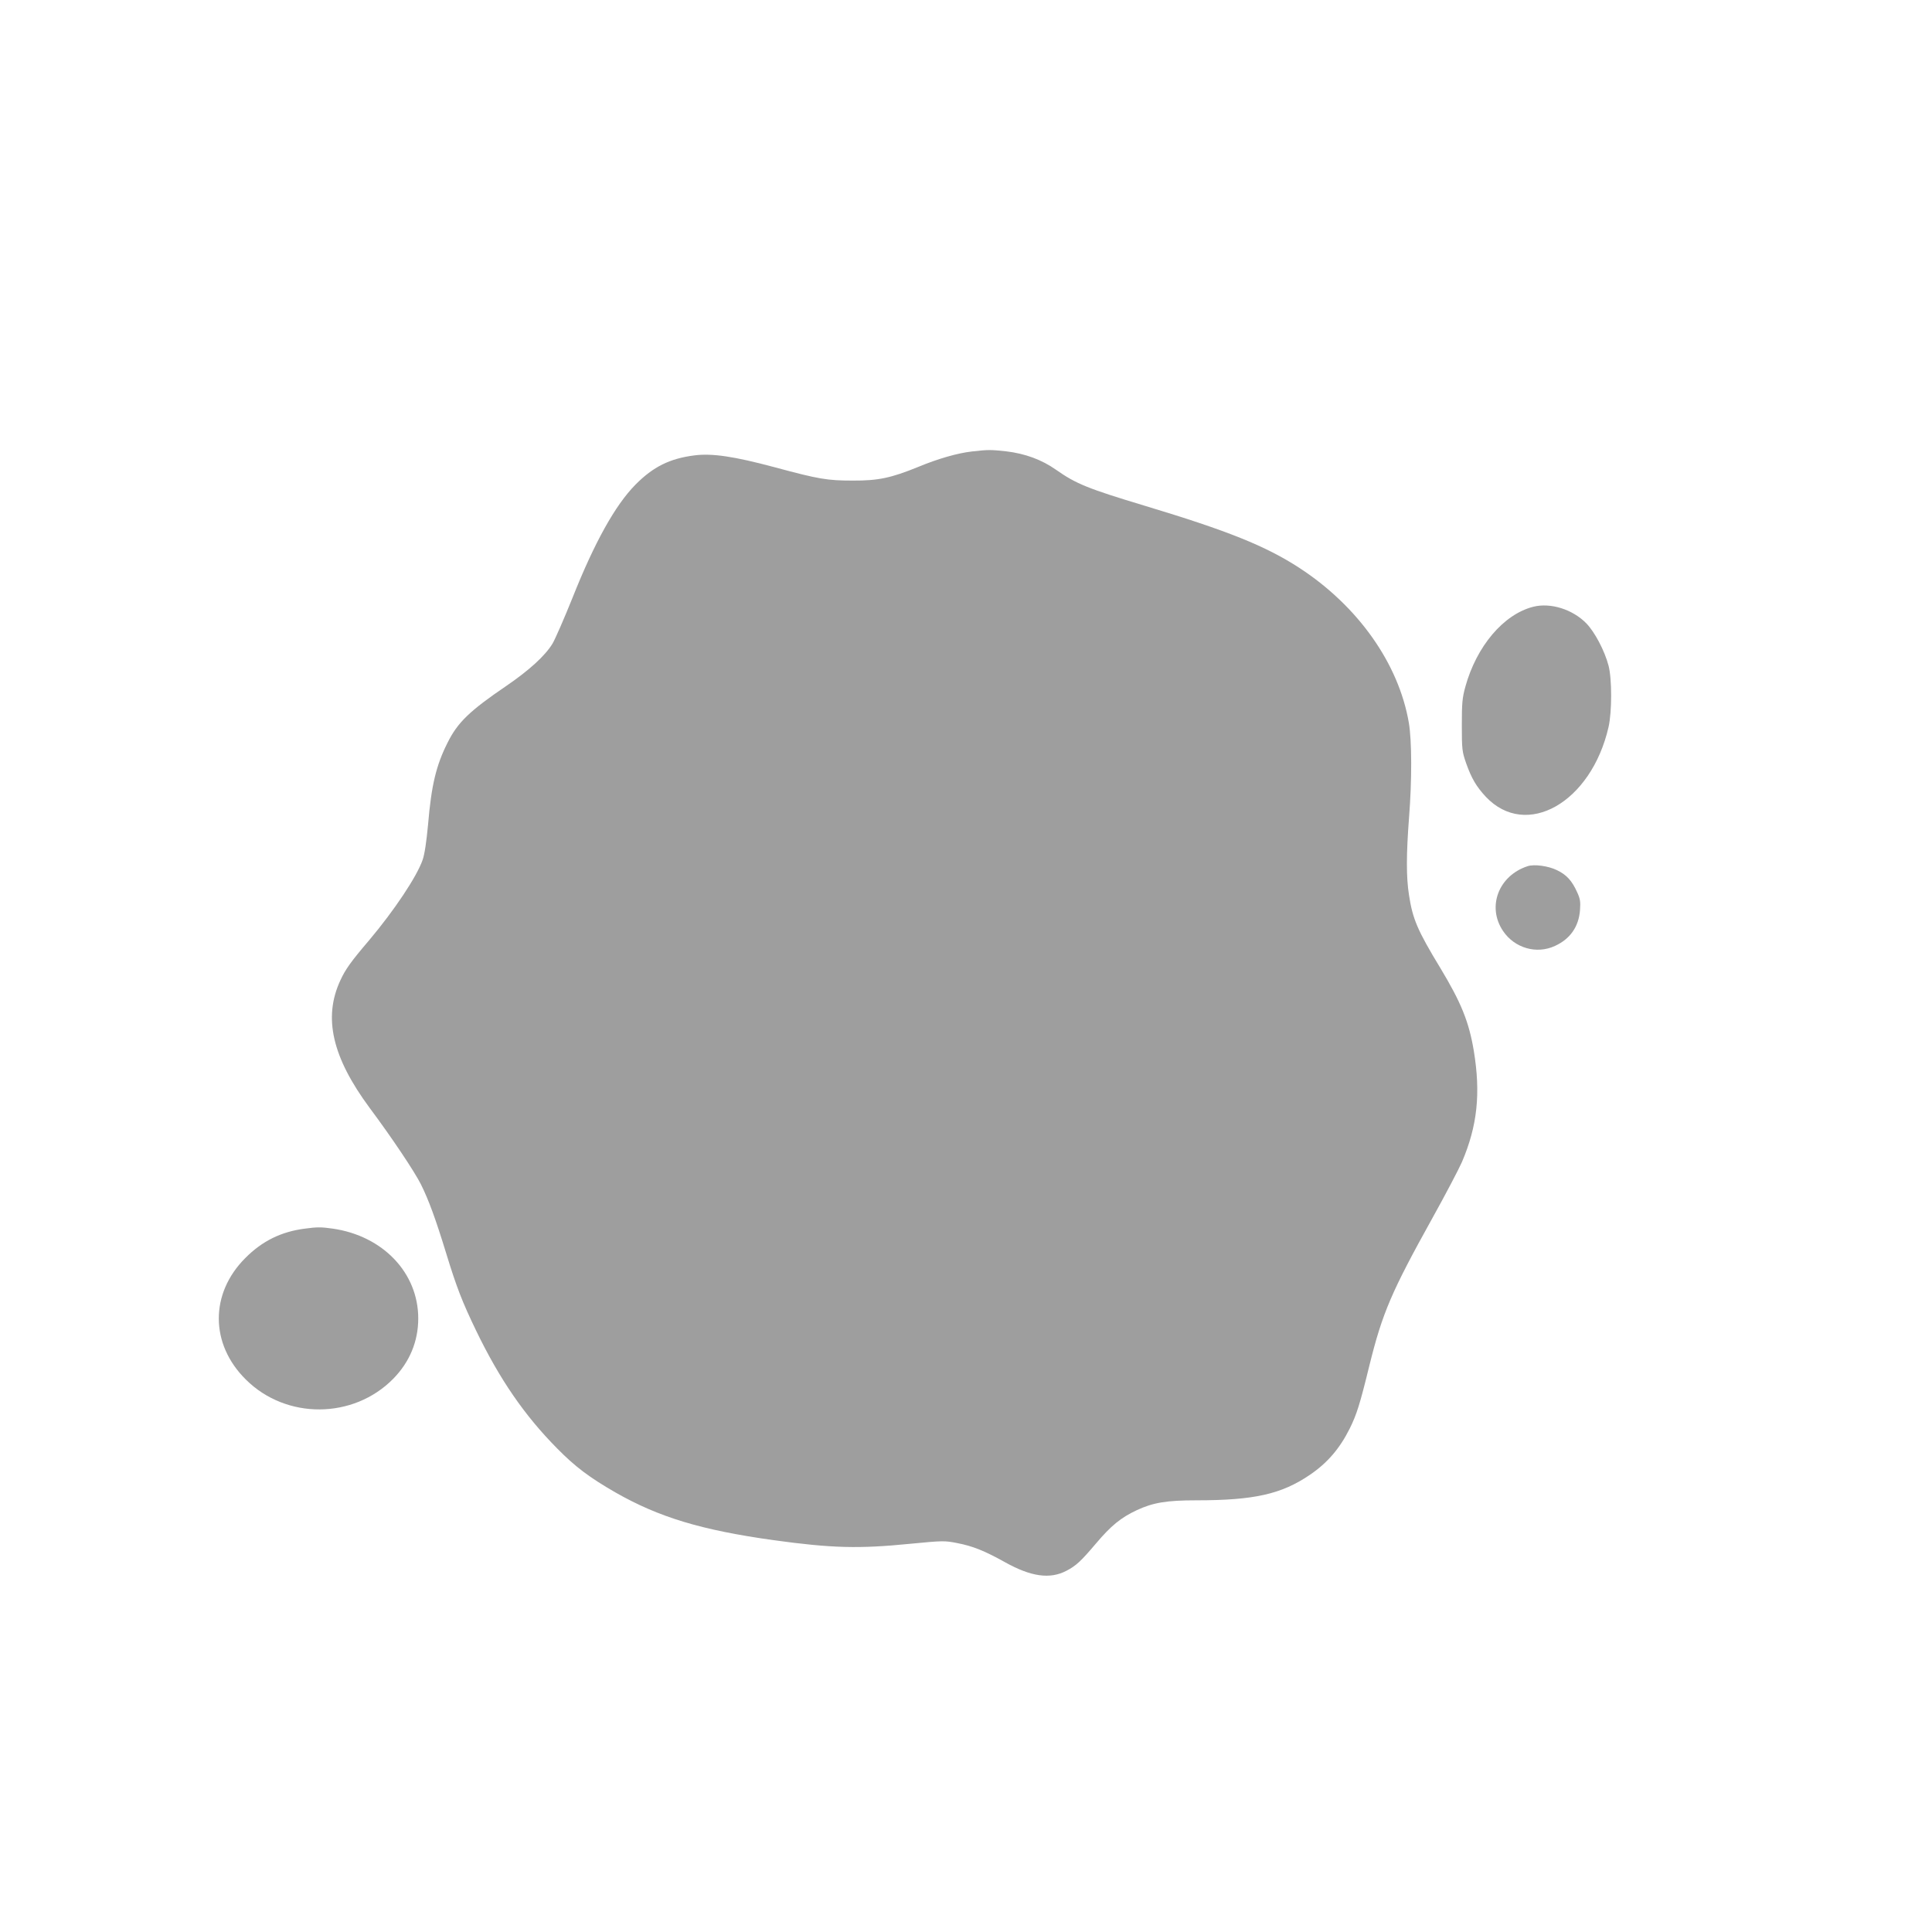 <?xml version="1.0" standalone="no"?>
<!DOCTYPE svg PUBLIC "-//W3C//DTD SVG 20010904//EN"
 "http://www.w3.org/TR/2001/REC-SVG-20010904/DTD/svg10.dtd">
<svg version="1.0" xmlns="http://www.w3.org/2000/svg"
 width="1280pt" height="1280pt" viewBox="0 0 1280 1280"
 preserveAspectRatio="xMidYMid meet">
<g transform="translate(0,1280) scale(0.1,-0.1)"
fill="#9e9e9e" stroke="none">
<path d="M6440 9809 c-96 -11 -223 -47 -358 -103 -177 -72 -263 -91 -432 -90
-168 0 -224 9 -520 89 -266 71 -411 93 -529 78 -164 -21 -273 -75 -391 -194
-133 -135 -270 -379 -418 -752 -54 -134 -113 -270 -132 -302 -49 -80 -153
-175 -305 -279 -244 -166 -323 -242 -390 -377 -75 -149 -107 -280 -129 -542
-11 -117 -23 -197 -36 -234 -39 -112 -189 -336 -354 -532 -122 -143 -158 -194
-191 -266 -115 -247 -54 -510 194 -845 149 -200 296 -420 340 -507 51 -103 97
-228 166 -453 70 -229 107 -324 199 -515 156 -323 321 -563 538 -782 119 -121
214 -192 384 -290 289 -165 569 -250 1049 -317 385 -53 563 -58 905 -24 217
21 229 21 310 5 105 -20 184 -52 320 -128 171 -95 296 -113 405 -56 65 34 95
62 197 182 99 117 164 170 268 219 109 51 199 66 397 66 382 0 563 41 750 168
117 79 199 175 265 307 46 93 67 158 131 420 86 347 145 485 416 973 89 160
177 328 197 374 102 239 125 454 78 738 -32 190 -83 317 -221 546 -152 250
-184 326 -208 484 -19 119 -18 273 0 510 20 253 19 512 -1 631 -67 392 -336
773 -726 1027 -224 145 -469 244 -1023 411 -378 114 -455 145 -589 239 -95 67
-205 107 -331 122 -101 11 -119 11 -225 -1z"/>
<path d="M10158 8780 c-197 -50 -376 -262 -450 -531 -20 -73 -23 -107 -23
-254 0 -160 2 -175 28 -250 36 -102 68 -156 131 -224 268 -283 698 -39 813
462 23 101 23 320 0 407 -26 99 -91 222 -147 280 -91 93 -237 139 -352 110z"/>
<path d="M10120 7061 c-192 -63 -270 -269 -162 -429 76 -113 222 -156 344 -99
101 46 158 128 166 238 4 56 1 75 -20 120 -34 75 -70 114 -133 144 -57 28
-151 41 -195 26z"/>
<path d="M2020 4660 c-157 -20 -283 -82 -395 -195 -235 -235 -234 -570 4 -805
267 -266 712 -263 976 5 109 111 166 248 166 400 0 302 -234 547 -566 595 -77
11 -104 11 -185 0z"/>
</g>
</svg>
